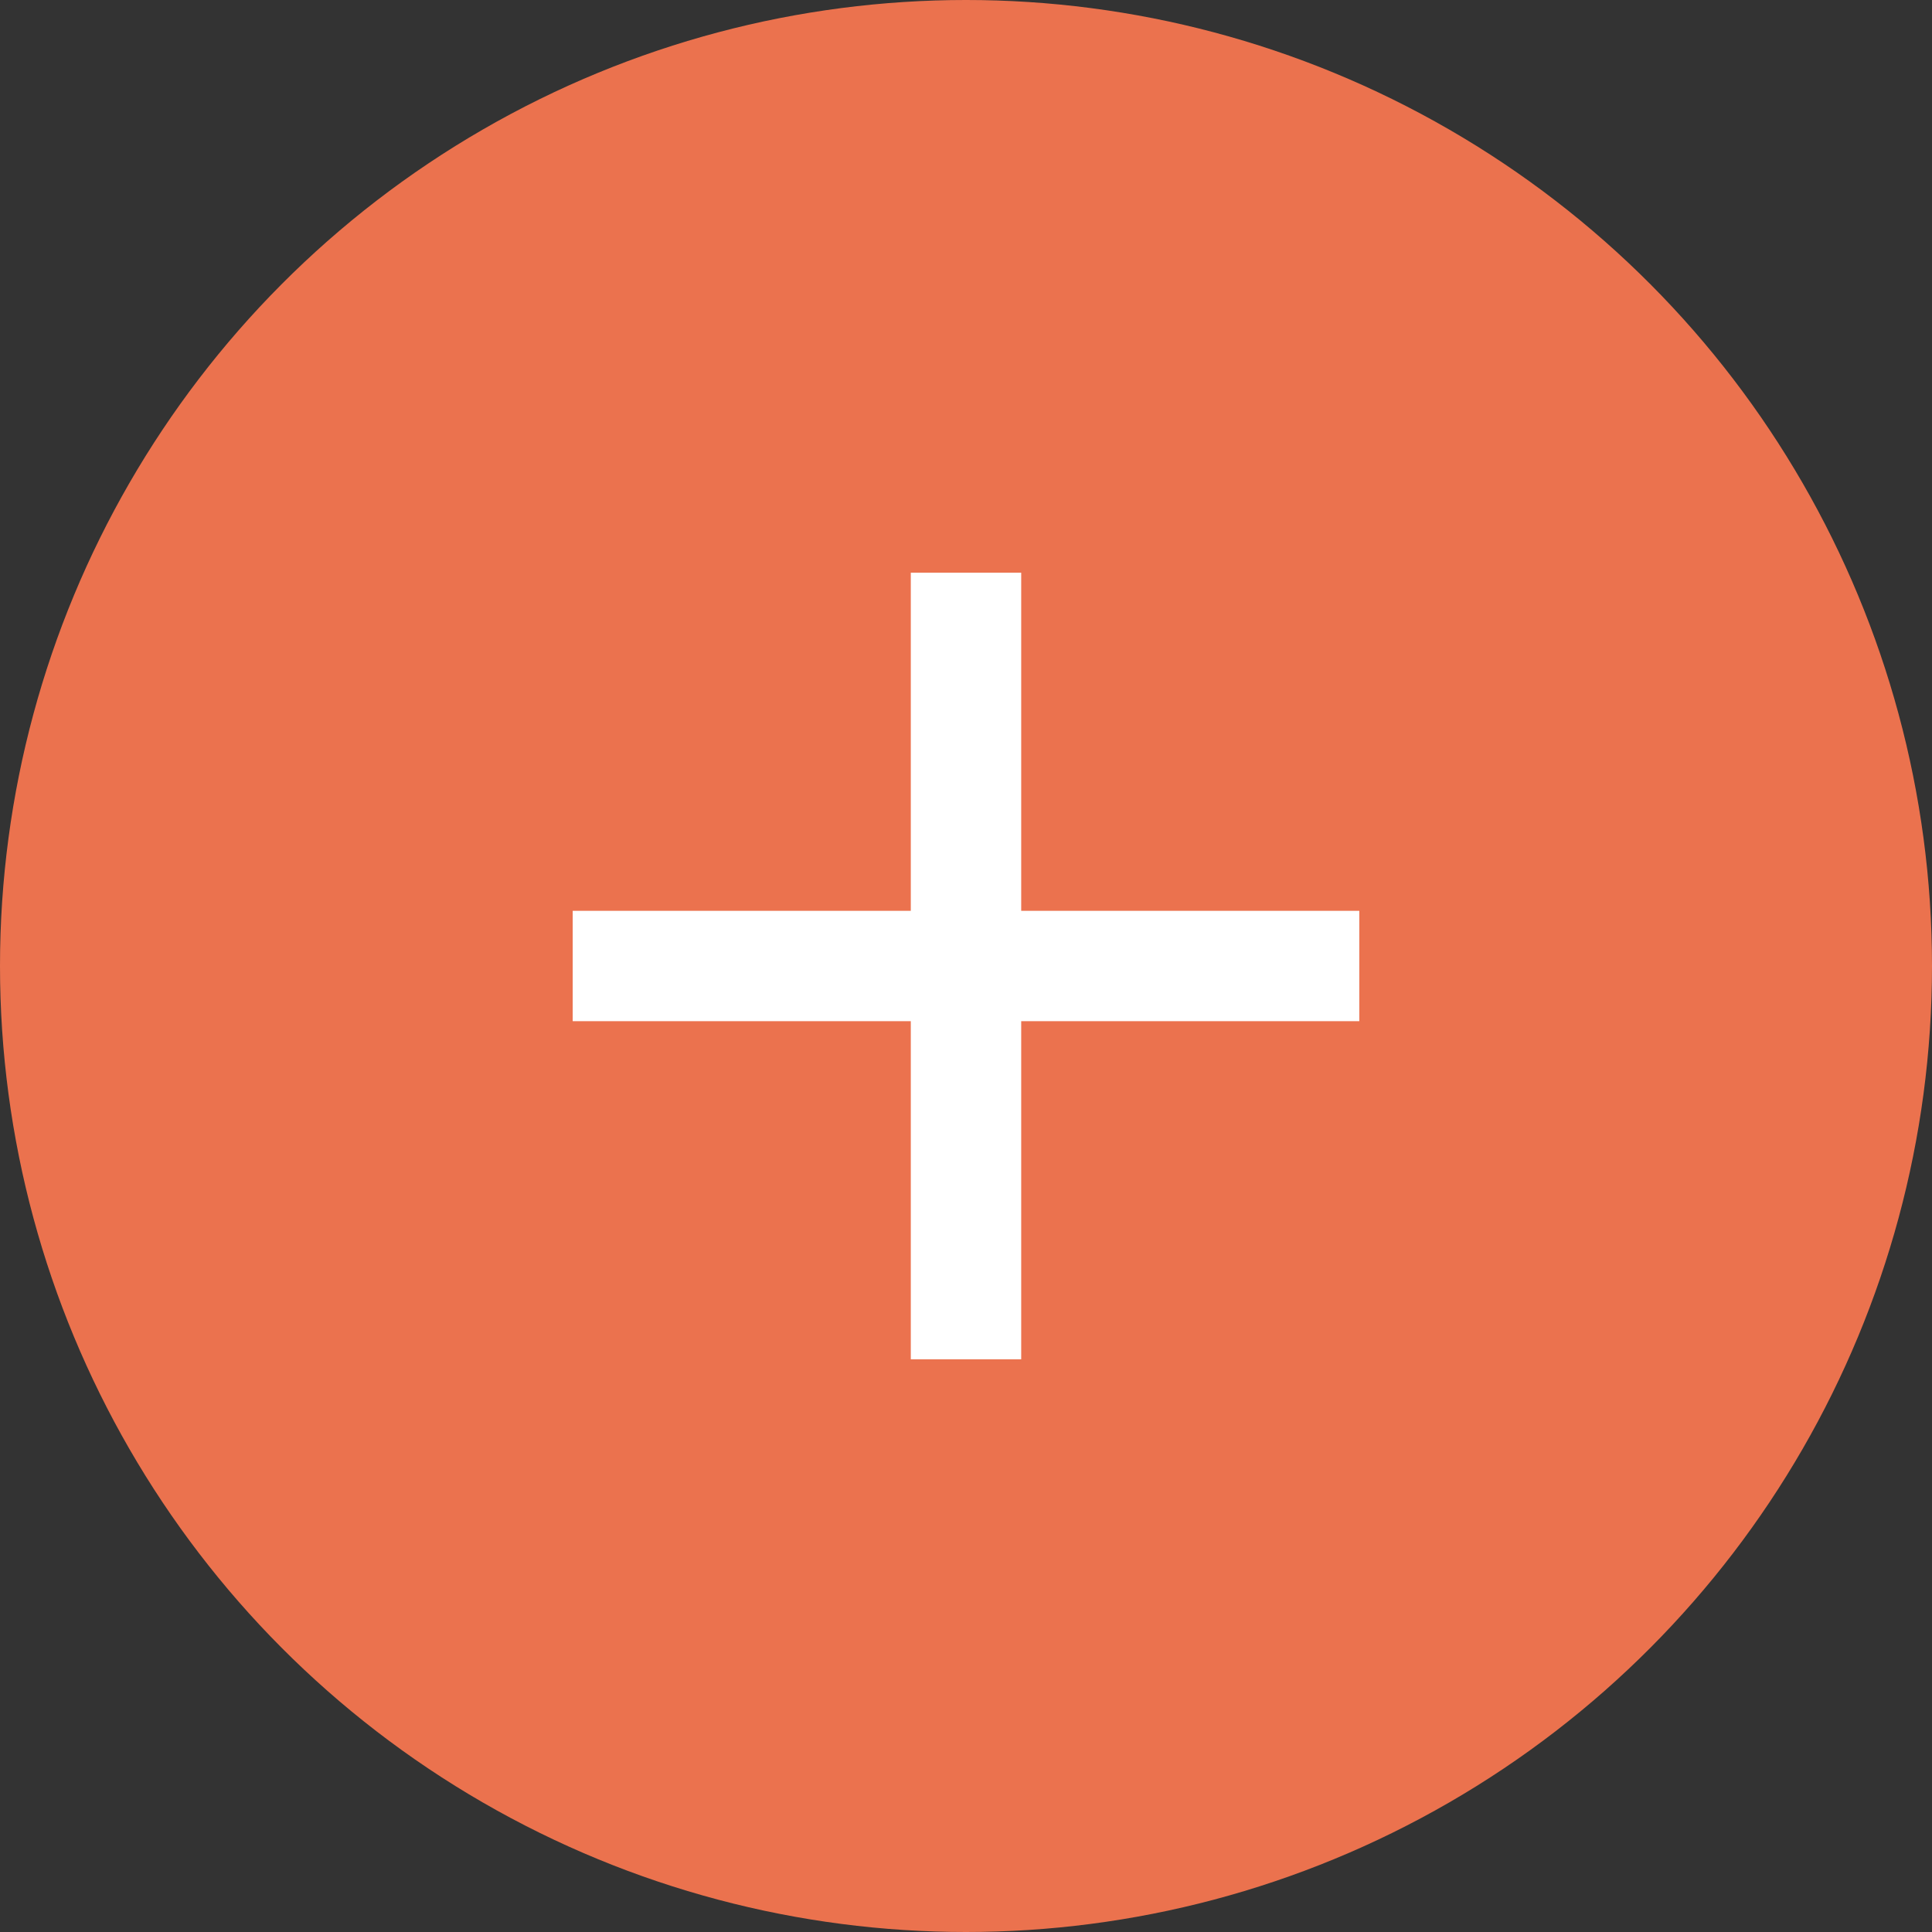 <?xml version="1.0" encoding="UTF-8"?> <svg xmlns="http://www.w3.org/2000/svg" width="35" height="35" viewBox="0 0 35 35" fill="none"><rect x="0" y="0" width="35" height="35" fill="#333333" stroke="none"/><circle cx="17.5" cy="17.5" r="17.5" fill="#EB724E"></circle><path d="M17.5 11.375V23.625" stroke="white" stroke-width="2" stroke-linecap="square" stroke-linejoin="round"></path><path d="M11.375 17.5H23.625" stroke="white" stroke-width="2" stroke-linecap="square" stroke-linejoin="round"></path></svg> 